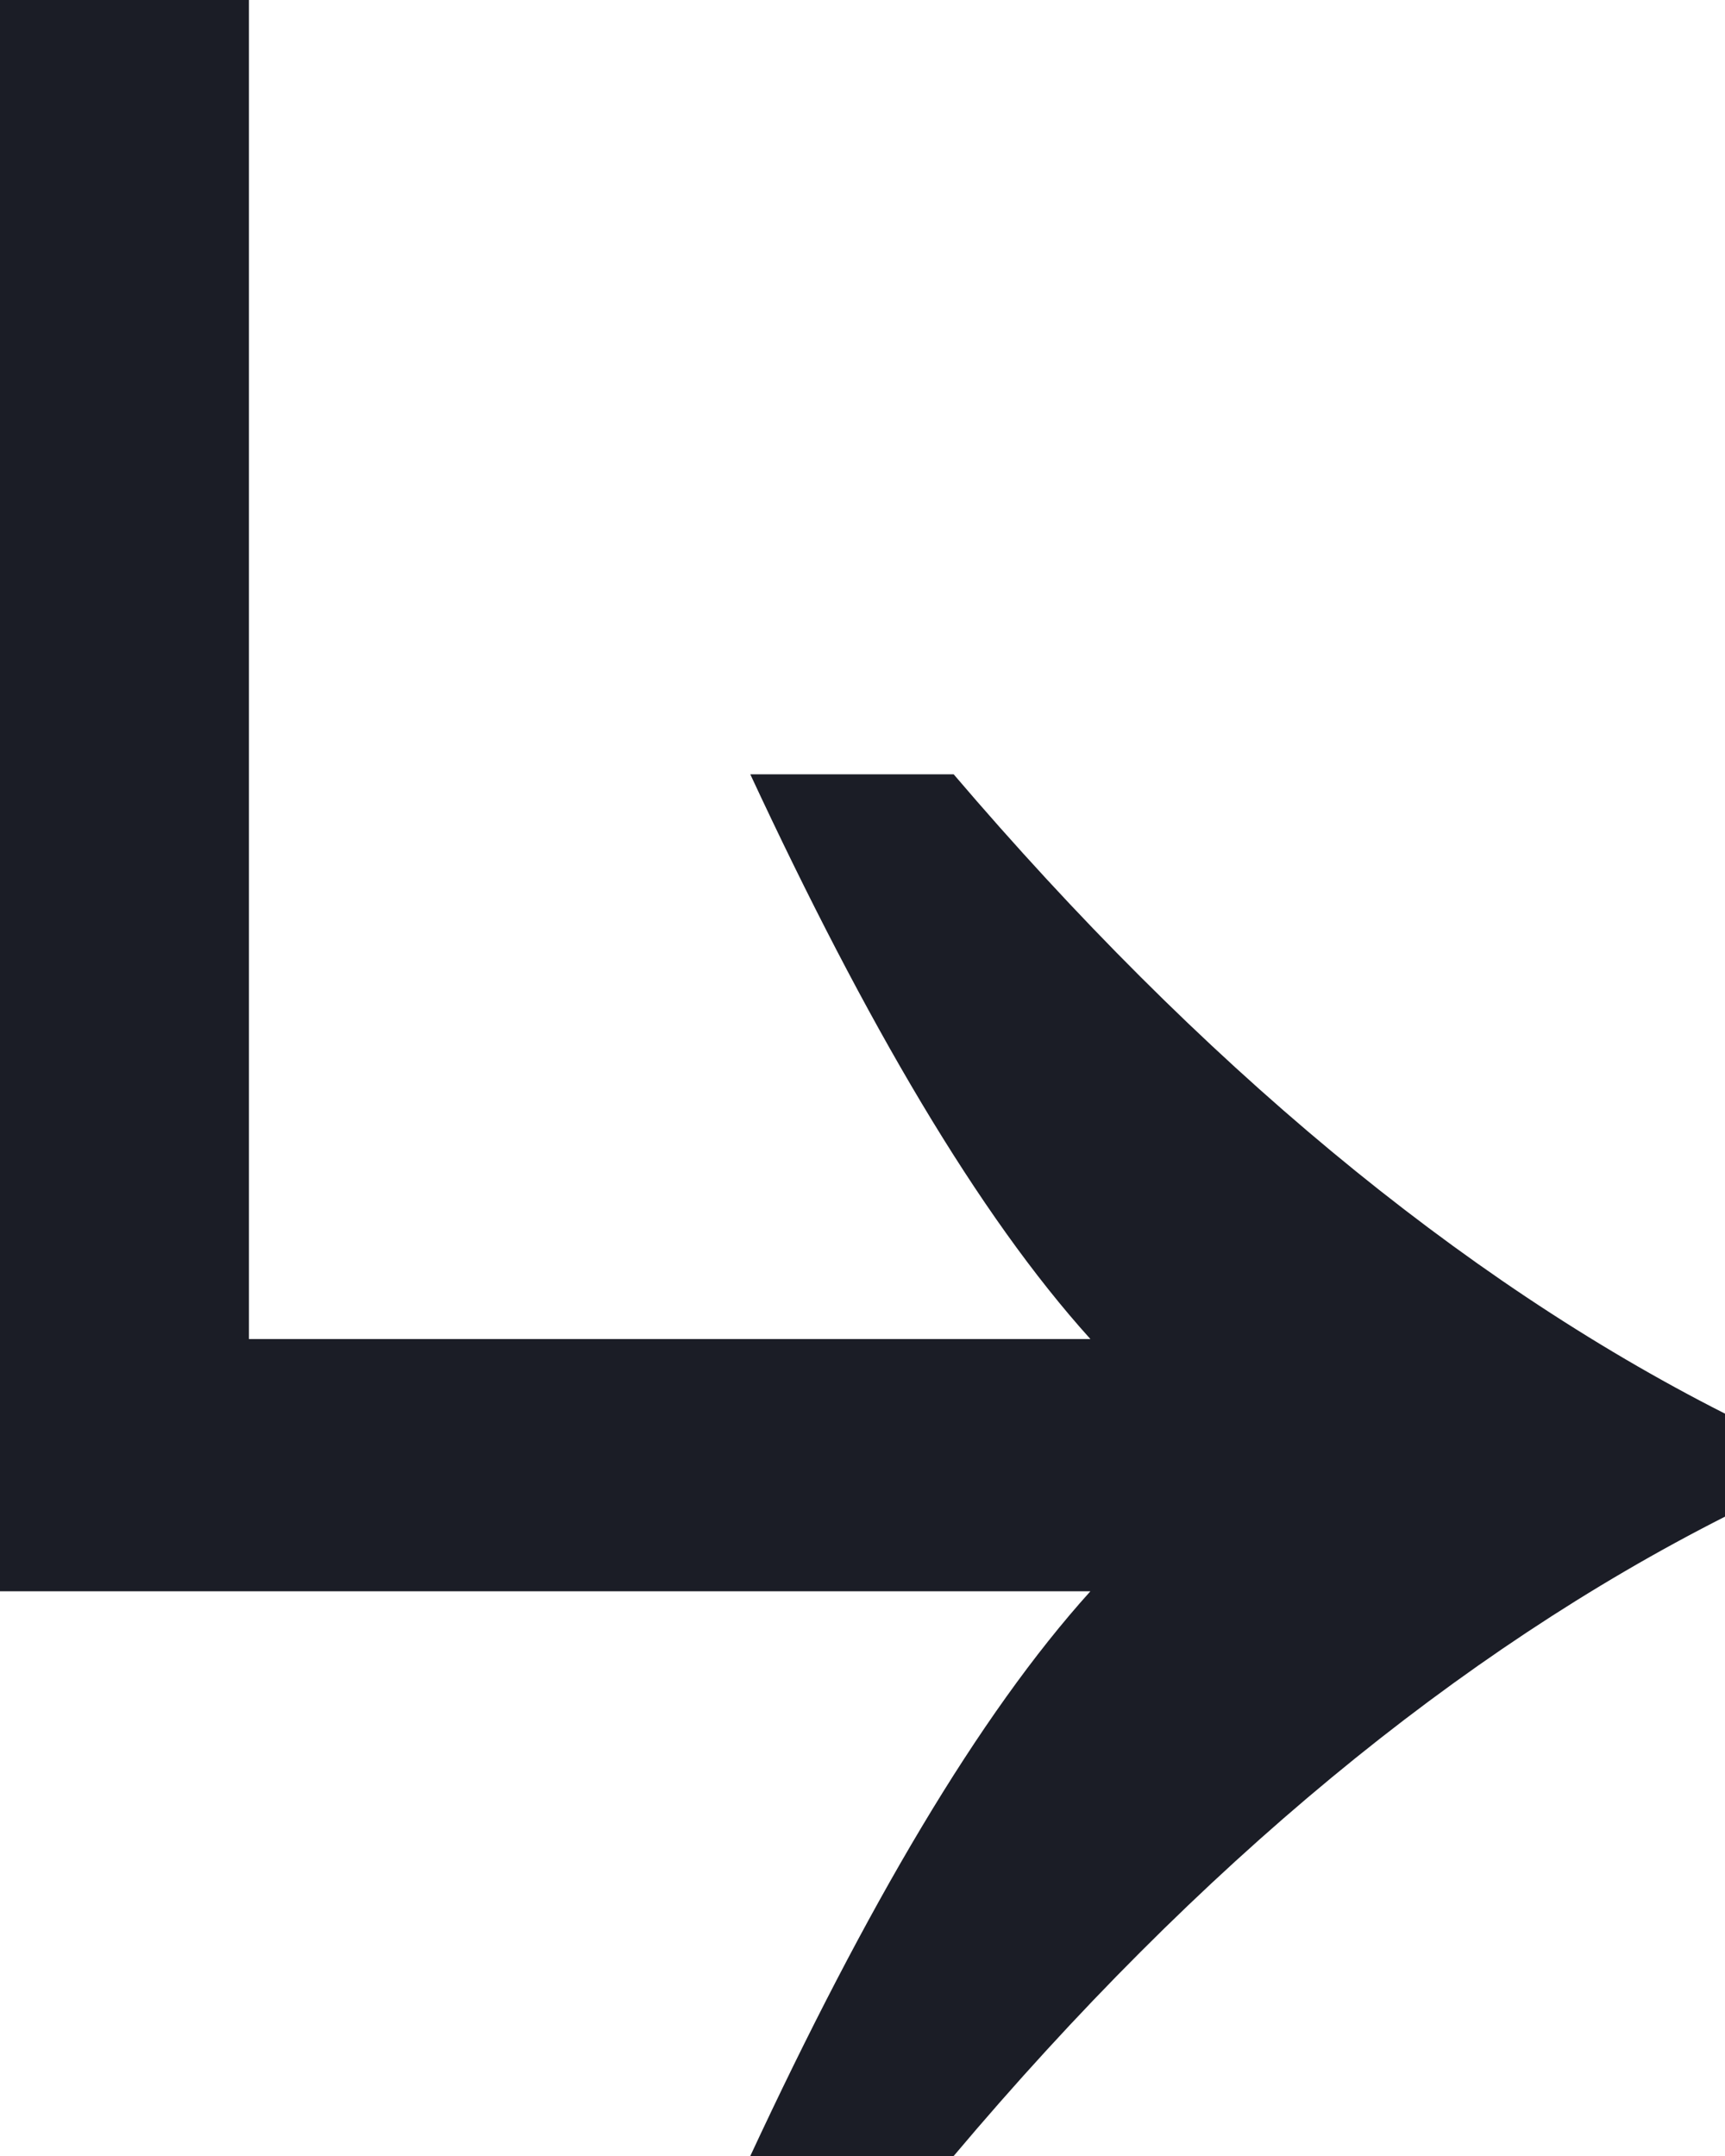 <svg width="40" height="50" viewBox="0 0 40 50" fill="none" xmlns="http://www.w3.org/2000/svg">
<path d="M22.114 50C27.805 43.245 33.821 38.303 40 35.173V32.784C33.821 29.654 27.805 24.629 22.114 17.957H17.398C20.081 23.723 22.683 28.171 25.285 31.054H5.772V0H0V36.903H25.285C22.683 39.786 20.081 44.234 17.398 50H22.114Z" fill="#1B1D26"/>
</svg>
